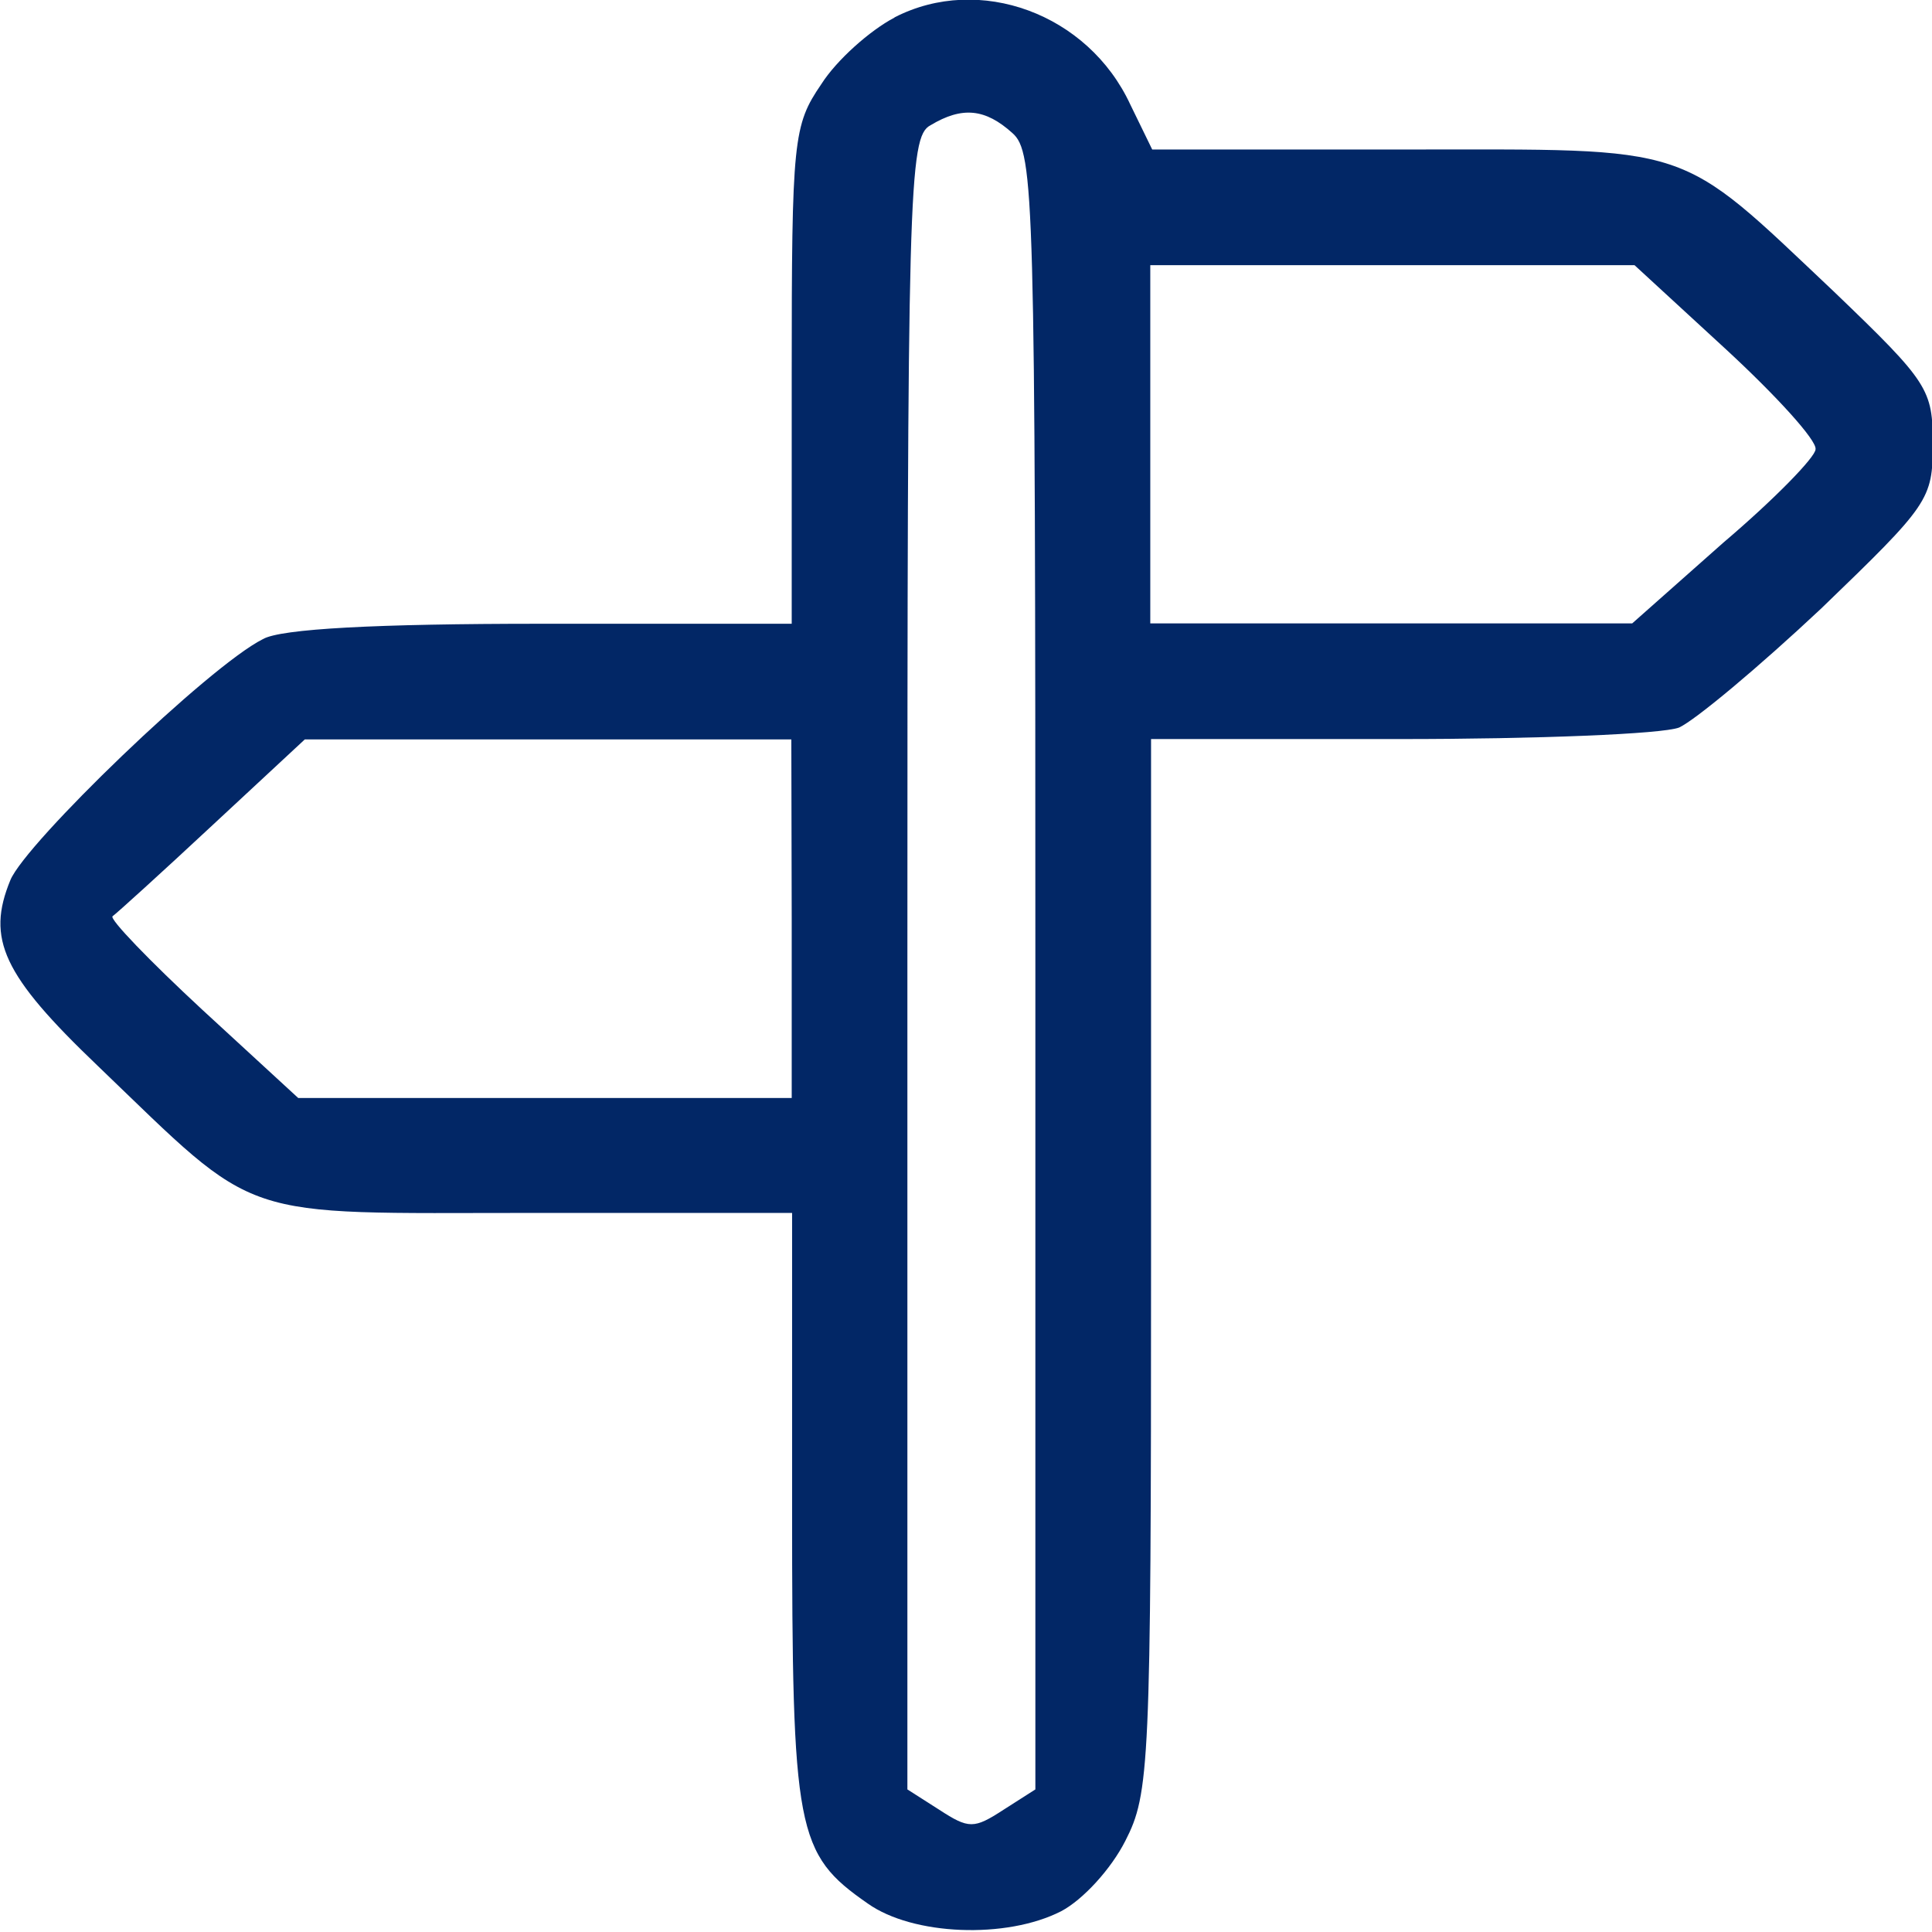 <?xml version="1.0" encoding="UTF-8" standalone="no"?>
<!-- Created with Inkscape (http://www.inkscape.org/) -->

<svg
   width="19"
   height="19"
   viewBox="0 0 5.027 5.027"
   version="1.1"
   id="svg6677"
   xmlns="http://www.w3.org/2000/svg"
   xmlns:svg="http://www.w3.org/2000/svg">
  <defs
     id="defs6674" />
  <path
     d="m 2.327,0.046 c -0.063,0.033 -0.15,0.11 -0.19,0.173 -0.073,0.107 -0.077,0.143 -0.077,0.757 V 1.623 h -0.653 c -0.427,0 -0.677,0.013 -0.723,0.04 -0.14,0.07 -0.617,0.53 -0.657,0.627 -0.063,0.153 -0.02,0.247 0.227,0.483 0.427,0.41 0.353,0.383 1.13,0.383 h 0.677 v 0.767 c 0,0.844 0.01,0.9 0.197,1.03 0.117,0.083 0.36,0.093 0.503,0.02 0.057,-0.03 0.13,-0.11 0.167,-0.183 0.063,-0.123 0.067,-0.193 0.067,-1.5 v -1.367 h 0.647 c 0.357,0 0.683,-0.013 0.727,-0.03 0.043,-0.02 0.207,-0.157 0.37,-0.31 0.28,-0.27 0.29,-0.283 0.29,-0.427 0,-0.143 -0.01,-0.16 -0.257,-0.397 -0.413,-0.39 -0.357,-0.37 -1.117,-0.37 h -0.657 l -0.057,-0.117 c -0.11,-0.237 -0.393,-0.34 -0.613,-0.227 z m 0.307,0.3 c 0.057,0.05 0.06,0.163 0.06,2.18 v 2.13 l -0.083,0.053 c -0.077,0.05 -0.09,0.05 -0.167,0 l -0.083,-0.053 v -2.15 c 0,-2.01 0.003,-2.15 0.06,-2.18 0.083,-0.05 0.143,-0.043 0.213,0.02 z m 1.857,0.563 c 0.13,0.12 0.237,0.237 0.233,0.26 0,0.02 -0.107,0.13 -0.24,0.243 l -0.237,0.21 H 3.62 2.993 V 1.156 0.69 h 0.63 0.63 z M 2.06,2.39 v 0.467 H 1.42 0.776 l -0.25,-0.23 c -0.137,-0.127 -0.243,-0.237 -0.233,-0.243 0.01,-0.007 0.127,-0.113 0.26,-0.237 l 0.24,-0.223 h 0.633 0.633 z"
     id="path4"
     style="stroke-width:0.003;fill:#022766;fill-opacity:1" />
</svg>
